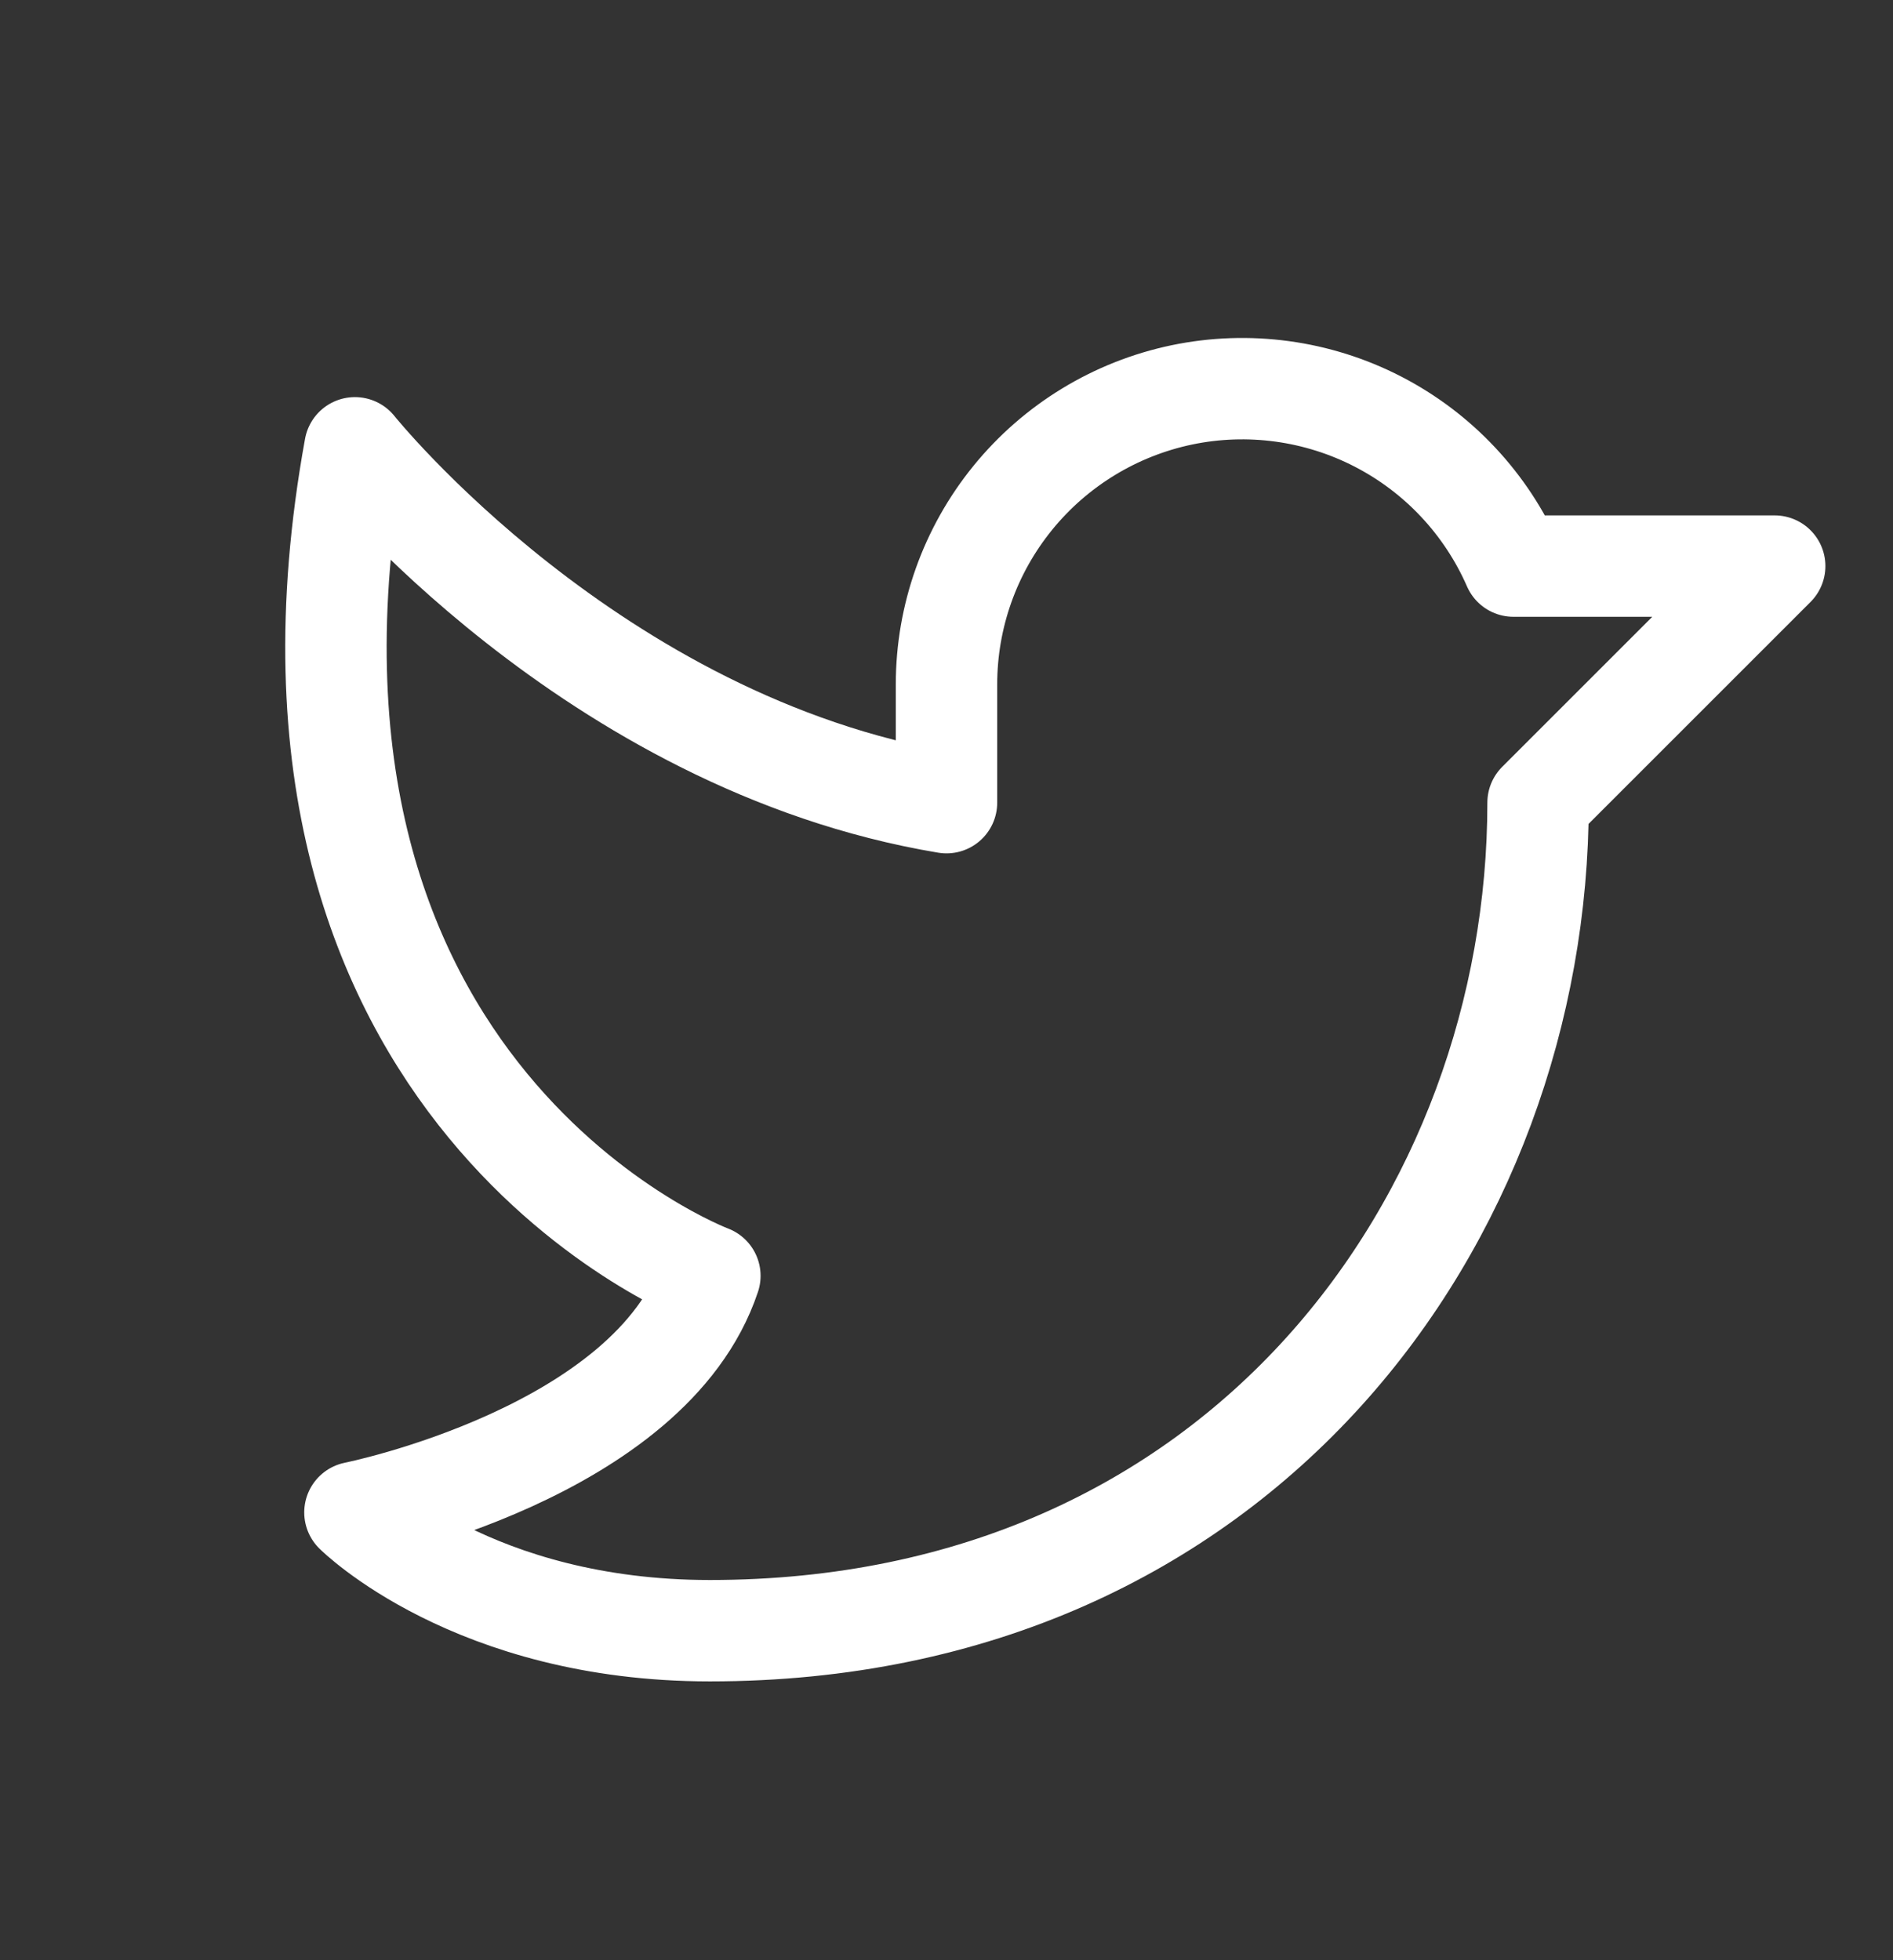 <svg width="28" height="29" viewBox="0 0 28 29" fill="none" xmlns="http://www.w3.org/2000/svg">
<rect x="0" y="0" width="28" height="29" fill="#333333" stroke="none"/>
<g id="TwitterLogo">
<path id="Vector" d="M5.25 22.375C5.25 22.375 9.625 21.5 10.5 18.875C10.5 18.875 3.5 16.25 5.25 6.625C5.25 6.625 8.75 11 14 11.875V10.125C14 9.12 14.346 8.146 14.98 7.366C15.614 6.586 16.497 6.048 17.481 5.842C18.465 5.637 19.49 5.777 20.383 6.238C21.276 6.699 21.983 7.454 22.386 8.375L26.25 8.375L22.75 11.875C22.75 18 18.375 24.125 10.5 24.125C7 24.125 5.25 22.375 5.25 22.375Z" stroke="white" stroke-width="1.5" stroke-linecap="round" stroke-linejoin="round"/>
</g>
</svg>
